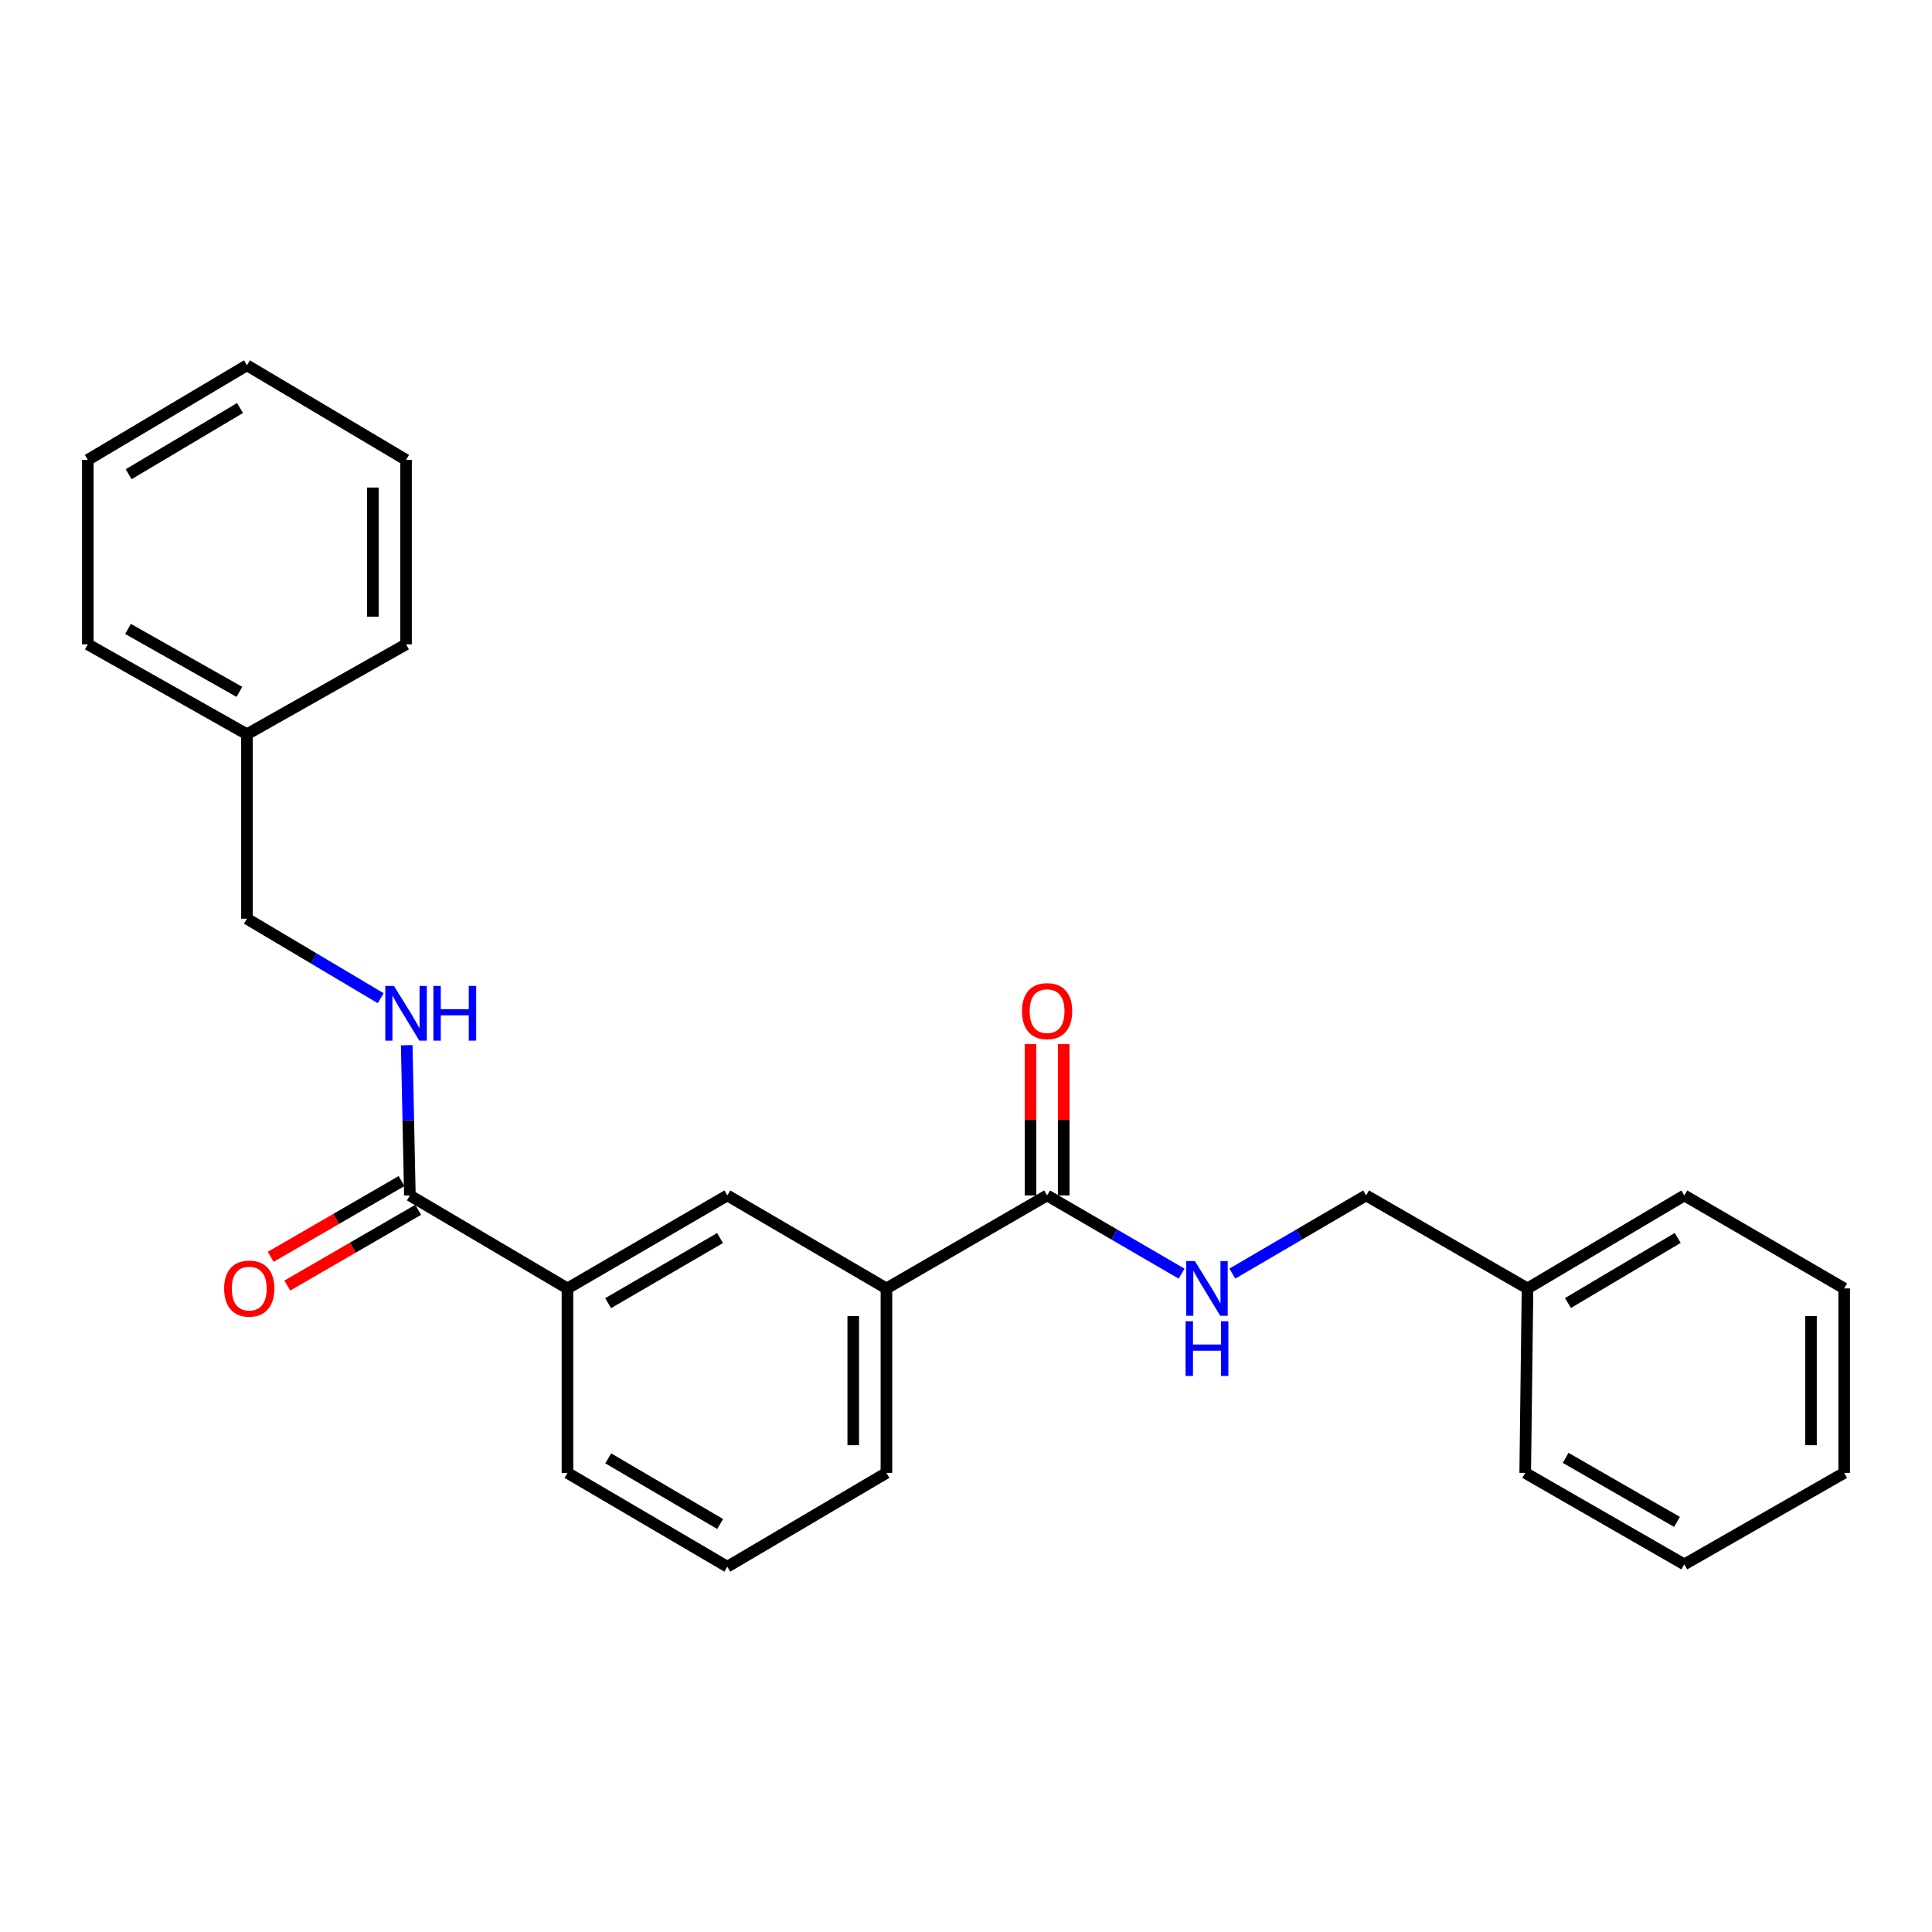 <?xml version='1.0' encoding='iso-8859-1'?>
<svg version='1.1' baseProfile='full'
              xmlns='http://www.w3.org/2000/svg'
                      xmlns:rdkit='http://www.rdkit.org/xml'
                      xmlns:xlink='http://www.w3.org/1999/xlink'
                  xml:space='preserve'
width='1000px' height='1000px' viewBox='0 0 1000 1000'>
<!-- END OF HEADER -->
<rect style='opacity:1.0;fill:#FFFFFF;stroke:none' width='1000' height='1000' x='0' y='0'> </rect>
<path class='bond-2' d='M 541.974,618.754 L 458.818,666.884' style='fill:none;fill-rule:evenodd;stroke:#000000;stroke-width:6px;stroke-linecap:butt;stroke-linejoin:miter;stroke-opacity:1' />
<path class='bond-4' d='M 541.974,618.754 L 576.785,639' style='fill:none;fill-rule:evenodd;stroke:#000000;stroke-width:6px;stroke-linecap:butt;stroke-linejoin:miter;stroke-opacity:1' />
<path class='bond-4' d='M 576.785,639 L 611.595,659.246' style='fill:none;fill-rule:evenodd;stroke:#0000FF;stroke-width:6px;stroke-linecap:butt;stroke-linejoin:miter;stroke-opacity:1' />
<path class='bond-7' d='M 550.563,618.754 L 550.563,579.589' style='fill:none;fill-rule:evenodd;stroke:#000000;stroke-width:6px;stroke-linecap:butt;stroke-linejoin:miter;stroke-opacity:1' />
<path class='bond-7' d='M 550.563,579.589 L 550.563,540.424' style='fill:none;fill-rule:evenodd;stroke:#FF0000;stroke-width:6px;stroke-linecap:butt;stroke-linejoin:miter;stroke-opacity:1' />
<path class='bond-7' d='M 533.384,618.754 L 533.384,579.589' style='fill:none;fill-rule:evenodd;stroke:#000000;stroke-width:6px;stroke-linecap:butt;stroke-linejoin:miter;stroke-opacity:1' />
<path class='bond-7' d='M 533.384,579.589 L 533.384,540.424' style='fill:none;fill-rule:evenodd;stroke:#FF0000;stroke-width:6px;stroke-linecap:butt;stroke-linejoin:miter;stroke-opacity:1' />
<path class='bond-0' d='M 212.148,618.754 L 293.719,666.884' style='fill:none;fill-rule:evenodd;stroke:#000000;stroke-width:6px;stroke-linecap:butt;stroke-linejoin:miter;stroke-opacity:1' />
<path class='bond-3' d='M 212.148,618.754 L 211.333,579.871' style='fill:none;fill-rule:evenodd;stroke:#000000;stroke-width:6px;stroke-linecap:butt;stroke-linejoin:miter;stroke-opacity:1' />
<path class='bond-3' d='M 211.333,579.871 L 210.518,540.988' style='fill:none;fill-rule:evenodd;stroke:#0000FF;stroke-width:6px;stroke-linecap:butt;stroke-linejoin:miter;stroke-opacity:1' />
<path class='bond-6' d='M 207.844,611.321 L 173.977,630.927' style='fill:none;fill-rule:evenodd;stroke:#000000;stroke-width:6px;stroke-linecap:butt;stroke-linejoin:miter;stroke-opacity:1' />
<path class='bond-6' d='M 173.977,630.927 L 140.109,650.534' style='fill:none;fill-rule:evenodd;stroke:#FF0000;stroke-width:6px;stroke-linecap:butt;stroke-linejoin:miter;stroke-opacity:1' />
<path class='bond-6' d='M 216.451,626.188 L 182.584,645.795' style='fill:none;fill-rule:evenodd;stroke:#000000;stroke-width:6px;stroke-linecap:butt;stroke-linejoin:miter;stroke-opacity:1' />
<path class='bond-6' d='M 182.584,645.795 L 148.716,665.401' style='fill:none;fill-rule:evenodd;stroke:#FF0000;stroke-width:6px;stroke-linecap:butt;stroke-linejoin:miter;stroke-opacity:1' />
<path class='bond-1' d='M 293.719,666.884 L 376.464,618.754' style='fill:none;fill-rule:evenodd;stroke:#000000;stroke-width:6px;stroke-linecap:butt;stroke-linejoin:miter;stroke-opacity:1' />
<path class='bond-1' d='M 314.768,674.514 L 372.69,640.823' style='fill:none;fill-rule:evenodd;stroke:#000000;stroke-width:6px;stroke-linecap:butt;stroke-linejoin:miter;stroke-opacity:1' />
<path class='bond-25' d='M 293.719,666.884 L 293.719,762.37' style='fill:none;fill-rule:evenodd;stroke:#000000;stroke-width:6px;stroke-linecap:butt;stroke-linejoin:miter;stroke-opacity:1' />
<path class='bond-5' d='M 458.818,666.884 L 376.464,618.754' style='fill:none;fill-rule:evenodd;stroke:#000000;stroke-width:6px;stroke-linecap:butt;stroke-linejoin:miter;stroke-opacity:1' />
<path class='bond-13' d='M 458.818,666.884 L 458.818,762.37' style='fill:none;fill-rule:evenodd;stroke:#000000;stroke-width:6px;stroke-linecap:butt;stroke-linejoin:miter;stroke-opacity:1' />
<path class='bond-13' d='M 441.639,681.207 L 441.639,748.047' style='fill:none;fill-rule:evenodd;stroke:#000000;stroke-width:6px;stroke-linecap:butt;stroke-linejoin:miter;stroke-opacity:1' />
<path class='bond-9' d='M 197.037,516.665 L 162.428,496.097' style='fill:none;fill-rule:evenodd;stroke:#0000FF;stroke-width:6px;stroke-linecap:butt;stroke-linejoin:miter;stroke-opacity:1' />
<path class='bond-9' d='M 162.428,496.097 L 127.818,475.53' style='fill:none;fill-rule:evenodd;stroke:#000000;stroke-width:6px;stroke-linecap:butt;stroke-linejoin:miter;stroke-opacity:1' />
<path class='bond-8' d='M 637.854,659.214 L 672.473,638.984' style='fill:none;fill-rule:evenodd;stroke:#0000FF;stroke-width:6px;stroke-linecap:butt;stroke-linejoin:miter;stroke-opacity:1' />
<path class='bond-8' d='M 672.473,638.984 L 707.092,618.754' style='fill:none;fill-rule:evenodd;stroke:#000000;stroke-width:6px;stroke-linecap:butt;stroke-linejoin:miter;stroke-opacity:1' />
<path class='bond-11' d='M 707.092,618.754 L 790.639,666.884' style='fill:none;fill-rule:evenodd;stroke:#000000;stroke-width:6px;stroke-linecap:butt;stroke-linejoin:miter;stroke-opacity:1' />
<path class='bond-10' d='M 127.818,475.53 L 127.818,380.043' style='fill:none;fill-rule:evenodd;stroke:#000000;stroke-width:6px;stroke-linecap:butt;stroke-linejoin:miter;stroke-opacity:1' />
<path class='bond-16' d='M 127.818,380.043 L 45.455,333.507' style='fill:none;fill-rule:evenodd;stroke:#000000;stroke-width:6px;stroke-linecap:butt;stroke-linejoin:miter;stroke-opacity:1' />
<path class='bond-16' d='M 123.914,358.106 L 66.26,325.531' style='fill:none;fill-rule:evenodd;stroke:#000000;stroke-width:6px;stroke-linecap:butt;stroke-linejoin:miter;stroke-opacity:1' />
<path class='bond-17' d='M 127.818,380.043 L 210.172,333.507' style='fill:none;fill-rule:evenodd;stroke:#000000;stroke-width:6px;stroke-linecap:butt;stroke-linejoin:miter;stroke-opacity:1' />
<path class='bond-15' d='M 790.639,666.884 L 871.791,618.754' style='fill:none;fill-rule:evenodd;stroke:#000000;stroke-width:6px;stroke-linecap:butt;stroke-linejoin:miter;stroke-opacity:1' />
<path class='bond-15' d='M 811.575,674.44 L 868.381,640.749' style='fill:none;fill-rule:evenodd;stroke:#000000;stroke-width:6px;stroke-linecap:butt;stroke-linejoin:miter;stroke-opacity:1' />
<path class='bond-18' d='M 790.639,666.884 L 789.446,762.37' style='fill:none;fill-rule:evenodd;stroke:#000000;stroke-width:6px;stroke-linecap:butt;stroke-linejoin:miter;stroke-opacity:1' />
<path class='bond-12' d='M 293.719,762.37 L 376.464,810.92' style='fill:none;fill-rule:evenodd;stroke:#000000;stroke-width:6px;stroke-linecap:butt;stroke-linejoin:miter;stroke-opacity:1' />
<path class='bond-12' d='M 314.824,754.836 L 372.746,788.821' style='fill:none;fill-rule:evenodd;stroke:#000000;stroke-width:6px;stroke-linecap:butt;stroke-linejoin:miter;stroke-opacity:1' />
<path class='bond-14' d='M 458.818,762.37 L 376.464,810.92' style='fill:none;fill-rule:evenodd;stroke:#000000;stroke-width:6px;stroke-linecap:butt;stroke-linejoin:miter;stroke-opacity:1' />
<path class='bond-19' d='M 871.791,618.754 L 954.545,666.884' style='fill:none;fill-rule:evenodd;stroke:#000000;stroke-width:6px;stroke-linecap:butt;stroke-linejoin:miter;stroke-opacity:1' />
<path class='bond-21' d='M 45.455,333.507 L 45.455,238.031' style='fill:none;fill-rule:evenodd;stroke:#000000;stroke-width:6px;stroke-linecap:butt;stroke-linejoin:miter;stroke-opacity:1' />
<path class='bond-22' d='M 210.172,333.507 L 210.172,238.031' style='fill:none;fill-rule:evenodd;stroke:#000000;stroke-width:6px;stroke-linecap:butt;stroke-linejoin:miter;stroke-opacity:1' />
<path class='bond-22' d='M 192.993,319.186 L 192.993,252.352' style='fill:none;fill-rule:evenodd;stroke:#000000;stroke-width:6px;stroke-linecap:butt;stroke-linejoin:miter;stroke-opacity:1' />
<path class='bond-20' d='M 789.446,762.37 L 871.791,809.727' style='fill:none;fill-rule:evenodd;stroke:#000000;stroke-width:6px;stroke-linecap:butt;stroke-linejoin:miter;stroke-opacity:1' />
<path class='bond-20' d='M 810.362,754.582 L 868.003,787.732' style='fill:none;fill-rule:evenodd;stroke:#000000;stroke-width:6px;stroke-linecap:butt;stroke-linejoin:miter;stroke-opacity:1' />
<path class='bond-26' d='M 954.545,666.884 L 954.545,762.37' style='fill:none;fill-rule:evenodd;stroke:#000000;stroke-width:6px;stroke-linecap:butt;stroke-linejoin:miter;stroke-opacity:1' />
<path class='bond-26' d='M 937.367,681.207 L 937.367,748.047' style='fill:none;fill-rule:evenodd;stroke:#000000;stroke-width:6px;stroke-linecap:butt;stroke-linejoin:miter;stroke-opacity:1' />
<path class='bond-24' d='M 871.791,809.727 L 954.545,762.37' style='fill:none;fill-rule:evenodd;stroke:#000000;stroke-width:6px;stroke-linecap:butt;stroke-linejoin:miter;stroke-opacity:1' />
<path class='bond-27' d='M 45.455,238.031 L 127.818,189.08' style='fill:none;fill-rule:evenodd;stroke:#000000;stroke-width:6px;stroke-linecap:butt;stroke-linejoin:miter;stroke-opacity:1' />
<path class='bond-27' d='M 66.586,245.456 L 124.24,211.19' style='fill:none;fill-rule:evenodd;stroke:#000000;stroke-width:6px;stroke-linecap:butt;stroke-linejoin:miter;stroke-opacity:1' />
<path class='bond-23' d='M 210.172,238.031 L 127.818,189.08' style='fill:none;fill-rule:evenodd;stroke:#000000;stroke-width:6px;stroke-linecap:butt;stroke-linejoin:miter;stroke-opacity:1' />
<path  class='atom-4' d='M 203.912 510.31
L 213.192 525.31
Q 214.112 526.79, 215.592 529.47
Q 217.072 532.15, 217.152 532.31
L 217.152 510.31
L 220.912 510.31
L 220.912 538.63
L 217.032 538.63
L 207.072 522.23
Q 205.912 520.31, 204.672 518.11
Q 203.472 515.91, 203.112 515.23
L 203.112 538.63
L 199.432 538.63
L 199.432 510.31
L 203.912 510.31
' fill='#0000FF'/>
<path  class='atom-4' d='M 224.312 510.31
L 228.152 510.31
L 228.152 522.35
L 242.632 522.35
L 242.632 510.31
L 246.472 510.31
L 246.472 538.63
L 242.632 538.63
L 242.632 525.55
L 228.152 525.55
L 228.152 538.63
L 224.312 538.63
L 224.312 510.31
' fill='#0000FF'/>
<path  class='atom-5' d='M 618.469 652.724
L 627.749 667.724
Q 628.669 669.204, 630.149 671.884
Q 631.629 674.564, 631.709 674.724
L 631.709 652.724
L 635.469 652.724
L 635.469 681.044
L 631.589 681.044
L 621.629 664.644
Q 620.469 662.724, 619.229 660.524
Q 618.029 658.324, 617.669 657.644
L 617.669 681.044
L 613.989 681.044
L 613.989 652.724
L 618.469 652.724
' fill='#0000FF'/>
<path  class='atom-5' d='M 613.649 683.876
L 617.489 683.876
L 617.489 695.916
L 631.969 695.916
L 631.969 683.876
L 635.809 683.876
L 635.809 712.196
L 631.969 712.196
L 631.969 699.116
L 617.489 699.116
L 617.489 712.196
L 613.649 712.196
L 613.649 683.876
' fill='#0000FF'/>
<path  class='atom-7' d='M 116.011 666.964
Q 116.011 660.164, 119.371 656.364
Q 122.731 652.564, 129.011 652.564
Q 135.291 652.564, 138.651 656.364
Q 142.011 660.164, 142.011 666.964
Q 142.011 673.844, 138.611 677.764
Q 135.211 681.644, 129.011 681.644
Q 122.771 681.644, 119.371 677.764
Q 116.011 673.884, 116.011 666.964
M 129.011 678.444
Q 133.331 678.444, 135.651 675.564
Q 138.011 672.644, 138.011 666.964
Q 138.011 661.404, 135.651 658.604
Q 133.331 655.764, 129.011 655.764
Q 124.691 655.764, 122.331 658.564
Q 120.011 661.364, 120.011 666.964
Q 120.011 672.684, 122.331 675.564
Q 124.691 678.444, 129.011 678.444
' fill='#FF0000'/>
<path  class='atom-8' d='M 528.974 523.357
Q 528.974 516.557, 532.334 512.757
Q 535.694 508.957, 541.974 508.957
Q 548.254 508.957, 551.614 512.757
Q 554.974 516.557, 554.974 523.357
Q 554.974 530.237, 551.574 534.157
Q 548.174 538.037, 541.974 538.037
Q 535.734 538.037, 532.334 534.157
Q 528.974 530.277, 528.974 523.357
M 541.974 534.837
Q 546.294 534.837, 548.614 531.957
Q 550.974 529.037, 550.974 523.357
Q 550.974 517.797, 548.614 514.997
Q 546.294 512.157, 541.974 512.157
Q 537.654 512.157, 535.294 514.957
Q 532.974 517.757, 532.974 523.357
Q 532.974 529.077, 535.294 531.957
Q 537.654 534.837, 541.974 534.837
' fill='#FF0000'/>
</svg>
